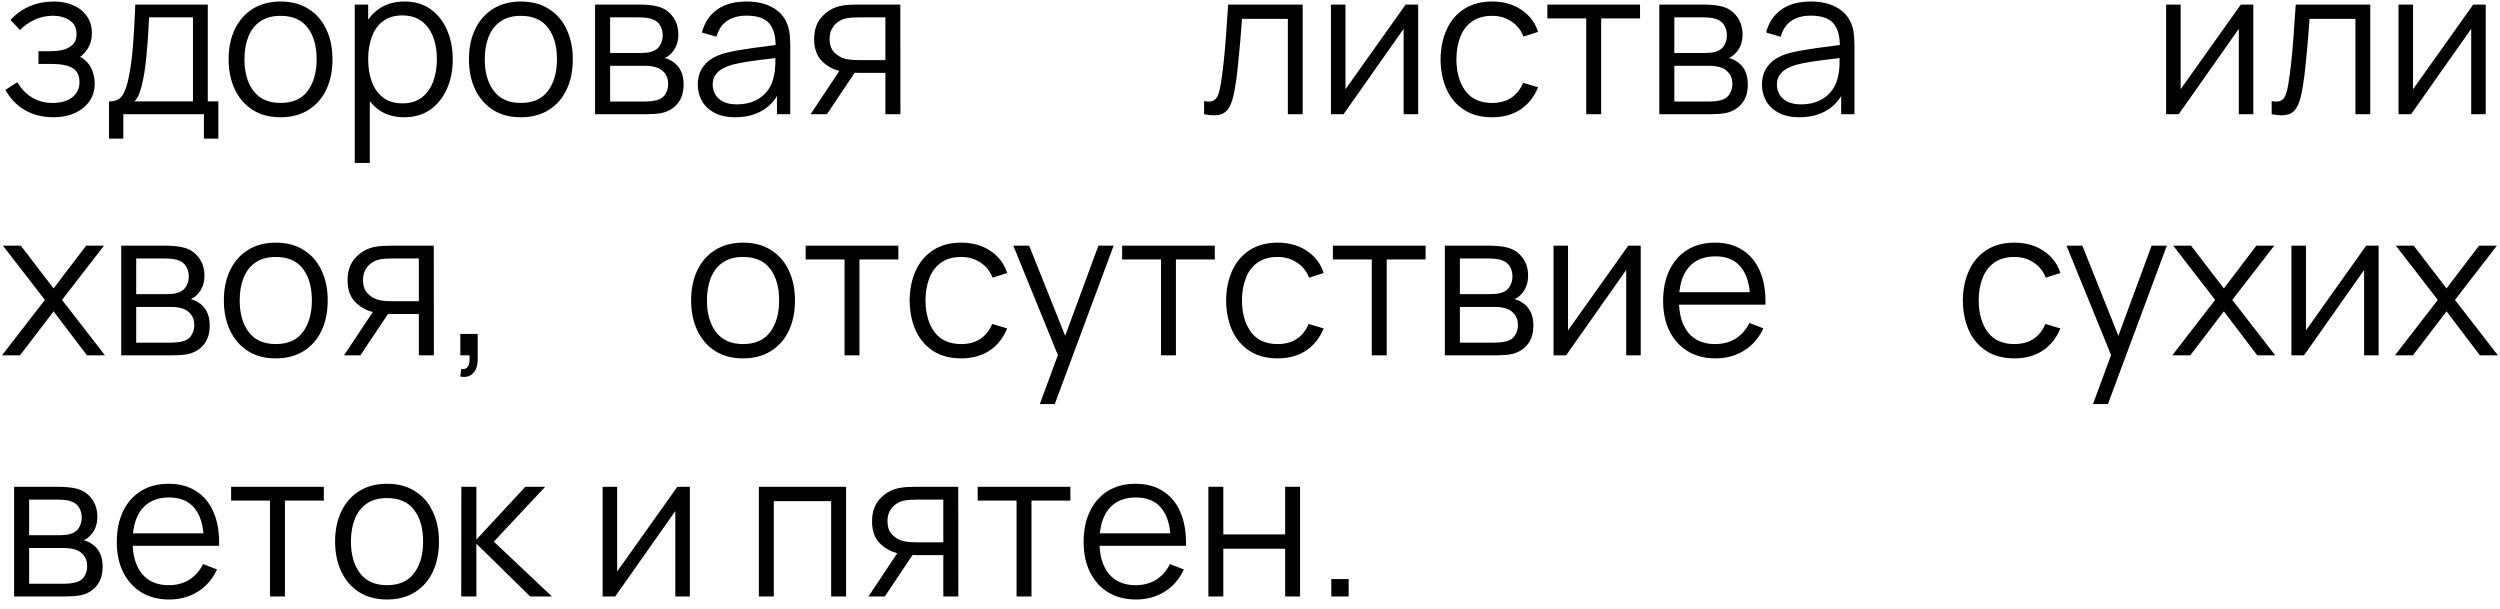 <?xml version="1.0" encoding="UTF-8"?> <svg xmlns="http://www.w3.org/2000/svg" width="197" height="48" viewBox="0 0 197 48" fill="none"><path d="M4.232 9.24C3.363 9.24 2.603 9.051 1.952 8.672C1.307 8.288 0.797 7.757 0.424 7.08L1.368 6.48C1.683 7.013 2.075 7.419 2.544 7.696C3.013 7.973 3.552 8.112 4.16 8.112C4.795 8.112 5.304 7.965 5.688 7.672C6.072 7.379 6.264 6.976 6.264 6.464C6.264 6.112 6.181 5.832 6.016 5.624C5.856 5.416 5.611 5.267 5.28 5.176C4.955 5.085 4.547 5.04 4.056 5.04H3.032V4.032H4.04C4.637 4.032 5.117 3.925 5.48 3.712C5.848 3.493 6.032 3.152 6.032 2.688C6.032 2.197 5.848 1.835 5.48 1.6C5.117 1.36 4.683 1.24 4.176 1.24C3.664 1.24 3.179 1.347 2.72 1.56C2.267 1.768 1.885 2.037 1.576 2.368L0.824 1.576C1.256 1.101 1.76 0.741 2.336 0.496C2.917 0.245 3.56 0.12 4.264 0.12C4.819 0.12 5.32 0.219 5.768 0.416C6.221 0.608 6.579 0.891 6.84 1.264C7.107 1.637 7.24 2.085 7.24 2.608C7.24 3.099 7.12 3.523 6.88 3.88C6.645 4.237 6.312 4.533 5.88 4.768L5.816 4.328C6.189 4.397 6.499 4.547 6.744 4.776C6.989 5.005 7.171 5.28 7.288 5.6C7.405 5.92 7.464 6.245 7.464 6.576C7.464 7.125 7.32 7.6 7.032 8C6.749 8.395 6.363 8.701 5.872 8.92C5.387 9.133 4.84 9.24 4.232 9.24ZM8.589 10.92V7.992C9.08 7.992 9.432 7.835 9.645 7.52C9.859 7.2 10.032 6.691 10.165 5.992C10.256 5.539 10.331 5.051 10.389 4.528C10.448 4.005 10.499 3.408 10.541 2.736C10.584 2.059 10.624 1.267 10.661 0.36H16.373V7.992H17.205V10.92H16.069V9H9.717V10.92H8.589ZM10.581 7.992H15.205V1.368H11.749C11.733 1.773 11.709 2.203 11.677 2.656C11.651 3.109 11.616 3.563 11.573 4.016C11.536 4.469 11.491 4.896 11.437 5.296C11.389 5.691 11.331 6.037 11.261 6.336C11.181 6.72 11.093 7.048 10.997 7.32C10.907 7.592 10.768 7.816 10.581 7.992ZM22.103 9.24C21.244 9.24 20.511 9.045 19.903 8.656C19.295 8.267 18.828 7.728 18.503 7.04C18.178 6.352 18.015 5.563 18.015 4.672C18.015 3.765 18.18 2.971 18.511 2.288C18.842 1.605 19.311 1.075 19.919 0.696C20.532 0.312 21.26 0.12 22.103 0.12C22.967 0.12 23.703 0.315 24.311 0.704C24.924 1.088 25.391 1.624 25.711 2.312C26.036 2.995 26.199 3.781 26.199 4.672C26.199 5.579 26.036 6.376 25.711 7.064C25.386 7.747 24.916 8.28 24.303 8.664C23.69 9.048 22.956 9.24 22.103 9.24ZM22.103 8.112C23.063 8.112 23.778 7.795 24.247 7.16C24.716 6.52 24.951 5.691 24.951 4.672C24.951 3.627 24.714 2.795 24.239 2.176C23.77 1.557 23.058 1.248 22.103 1.248C21.458 1.248 20.924 1.395 20.503 1.688C20.087 1.976 19.775 2.379 19.567 2.896C19.364 3.408 19.263 4 19.263 4.672C19.263 5.712 19.503 6.547 19.983 7.176C20.463 7.8 21.17 8.112 22.103 8.112ZM31.844 9.24C31.049 9.24 30.377 9.04 29.828 8.64C29.278 8.235 28.862 7.688 28.58 7C28.297 6.307 28.156 5.531 28.156 4.672C28.156 3.797 28.297 3.019 28.58 2.336C28.868 1.648 29.289 1.107 29.844 0.712C30.398 0.317 31.081 0.12 31.892 0.12C32.681 0.12 33.358 0.32 33.924 0.72C34.489 1.12 34.921 1.664 35.22 2.352C35.524 3.04 35.676 3.813 35.676 4.672C35.676 5.536 35.524 6.312 35.22 7C34.916 7.688 34.478 8.235 33.908 8.64C33.337 9.04 32.649 9.24 31.844 9.24ZM27.956 12.84V0.36H29.012V6.864H29.14V12.84H27.956ZM31.724 8.144C32.326 8.144 32.828 7.992 33.228 7.688C33.628 7.384 33.926 6.971 34.124 6.448C34.326 5.92 34.428 5.328 34.428 4.672C34.428 4.021 34.329 3.435 34.132 2.912C33.934 2.389 33.633 1.976 33.228 1.672C32.828 1.368 32.318 1.216 31.7 1.216C31.097 1.216 30.596 1.363 30.196 1.656C29.801 1.949 29.505 2.357 29.308 2.88C29.11 3.397 29.012 3.995 29.012 4.672C29.012 5.339 29.11 5.936 29.308 6.464C29.505 6.987 29.804 7.397 30.204 7.696C30.604 7.995 31.11 8.144 31.724 8.144ZM41.041 9.24C40.182 9.24 39.449 9.045 38.84 8.656C38.233 8.267 37.766 7.728 37.441 7.04C37.115 6.352 36.953 5.563 36.953 4.672C36.953 3.765 37.118 2.971 37.449 2.288C37.779 1.605 38.248 1.075 38.856 0.696C39.47 0.312 40.198 0.12 41.041 0.12C41.904 0.12 42.641 0.315 43.248 0.704C43.862 1.088 44.328 1.624 44.648 2.312C44.974 2.995 45.136 3.781 45.136 4.672C45.136 5.579 44.974 6.376 44.648 7.064C44.323 7.747 43.854 8.28 43.24 8.664C42.627 9.048 41.894 9.24 41.041 9.24ZM41.041 8.112C42.001 8.112 42.715 7.795 43.184 7.16C43.654 6.52 43.889 5.691 43.889 4.672C43.889 3.627 43.651 2.795 43.176 2.176C42.707 1.557 41.995 1.248 41.041 1.248C40.395 1.248 39.862 1.395 39.441 1.688C39.025 1.976 38.712 2.379 38.505 2.896C38.302 3.408 38.2 4 38.2 4.672C38.2 5.712 38.441 6.547 38.92 7.176C39.401 7.8 40.107 8.112 41.041 8.112ZM46.893 9V0.36H50.453C50.635 0.36 50.853 0.371 51.109 0.392C51.371 0.413 51.613 0.453 51.837 0.512C52.323 0.64 52.712 0.901 53.005 1.296C53.304 1.691 53.453 2.165 53.453 2.72C53.453 3.029 53.405 3.307 53.309 3.552C53.219 3.792 53.088 4 52.917 4.176C52.837 4.267 52.749 4.347 52.653 4.416C52.557 4.48 52.464 4.533 52.373 4.576C52.544 4.608 52.728 4.683 52.925 4.8C53.235 4.981 53.469 5.227 53.629 5.536C53.789 5.84 53.869 6.211 53.869 6.648C53.869 7.24 53.728 7.723 53.445 8.096C53.163 8.469 52.784 8.725 52.309 8.864C52.096 8.923 51.864 8.96 51.613 8.976C51.368 8.992 51.136 9 50.917 9H46.893ZM48.077 8H50.861C50.973 8 51.115 7.992 51.285 7.976C51.456 7.955 51.608 7.928 51.741 7.896C52.056 7.816 52.285 7.656 52.429 7.416C52.579 7.171 52.653 6.904 52.653 6.616C52.653 6.237 52.541 5.928 52.317 5.688C52.099 5.443 51.805 5.293 51.437 5.24C51.315 5.213 51.187 5.197 51.053 5.192C50.92 5.187 50.8 5.184 50.693 5.184H48.077V8ZM48.077 4.176H50.493C50.632 4.176 50.787 4.168 50.957 4.152C51.133 4.131 51.285 4.096 51.413 4.048C51.691 3.952 51.893 3.787 52.021 3.552C52.155 3.317 52.221 3.061 52.221 2.784C52.221 2.48 52.149 2.213 52.005 1.984C51.867 1.755 51.656 1.595 51.373 1.504C51.181 1.435 50.973 1.395 50.749 1.384C50.531 1.373 50.392 1.368 50.333 1.368H48.077V4.176ZM57.936 9.24C57.285 9.24 56.738 9.123 56.296 8.888C55.858 8.653 55.53 8.341 55.312 7.952C55.093 7.563 54.984 7.139 54.984 6.68C54.984 6.211 55.077 5.811 55.264 5.48C55.456 5.144 55.714 4.869 56.04 4.656C56.37 4.443 56.752 4.28 57.184 4.168C57.621 4.061 58.104 3.968 58.632 3.888C59.165 3.803 59.685 3.731 60.192 3.672C60.704 3.608 61.152 3.547 61.536 3.488L61.12 3.744C61.136 2.891 60.97 2.259 60.624 1.848C60.277 1.437 59.674 1.232 58.816 1.232C58.224 1.232 57.722 1.365 57.312 1.632C56.906 1.899 56.621 2.32 56.456 2.896L55.312 2.56C55.509 1.787 55.906 1.187 56.504 0.76C57.101 0.333 57.877 0.12 58.832 0.12C59.621 0.12 60.29 0.269 60.84 0.568C61.394 0.861 61.786 1.288 62.016 1.848C62.122 2.099 62.192 2.379 62.224 2.688C62.256 2.997 62.272 3.312 62.272 3.632V9H61.224V6.832L61.528 6.96C61.234 7.701 60.778 8.267 60.16 8.656C59.541 9.045 58.8 9.24 57.936 9.24ZM58.072 8.224C58.621 8.224 59.101 8.125 59.512 7.928C59.922 7.731 60.253 7.461 60.504 7.12C60.754 6.773 60.917 6.384 60.992 5.952C61.056 5.675 61.09 5.371 61.096 5.04C61.101 4.704 61.104 4.453 61.104 4.288L61.552 4.52C61.152 4.573 60.717 4.627 60.248 4.68C59.784 4.733 59.325 4.795 58.872 4.864C58.424 4.933 58.018 5.016 57.656 5.112C57.41 5.181 57.173 5.28 56.944 5.408C56.714 5.531 56.525 5.696 56.376 5.904C56.232 6.112 56.16 6.371 56.16 6.68C56.16 6.931 56.221 7.173 56.344 7.408C56.472 7.643 56.674 7.837 56.952 7.992C57.234 8.147 57.608 8.224 58.072 8.224ZM69.77 9V5.744H67.754C67.52 5.744 67.277 5.736 67.026 5.72C66.781 5.699 66.552 5.669 66.338 5.632C65.73 5.515 65.213 5.248 64.786 4.832C64.365 4.411 64.154 3.829 64.154 3.088C64.154 2.363 64.352 1.781 64.746 1.344C65.141 0.901 65.618 0.613 66.178 0.48C66.434 0.421 66.693 0.387 66.954 0.376C67.221 0.365 67.45 0.36 67.642 0.36H70.946L70.954 9H69.77ZM63.874 9L66.282 5.376H67.586L65.162 9H63.874ZM67.69 4.736H69.77V1.368H67.69C67.562 1.368 67.384 1.373 67.154 1.384C66.925 1.395 66.709 1.429 66.506 1.488C66.33 1.541 66.154 1.635 65.978 1.768C65.808 1.896 65.664 2.069 65.546 2.288C65.429 2.501 65.37 2.763 65.37 3.072C65.37 3.504 65.488 3.851 65.722 4.112C65.962 4.368 66.261 4.544 66.618 4.64C66.81 4.683 67.002 4.709 67.194 4.72C67.386 4.731 67.552 4.736 67.69 4.736ZM94.882 9V7.968C95.203 8.027 95.445 8.013 95.611 7.928C95.781 7.837 95.906 7.688 95.987 7.48C96.067 7.267 96.133 7.003 96.186 6.688C96.272 6.165 96.349 5.589 96.418 4.96C96.488 4.331 96.549 3.637 96.603 2.88C96.661 2.117 96.72 1.277 96.778 0.36H102.651V9H101.483V1.488H97.867C97.829 2.053 97.787 2.616 97.739 3.176C97.691 3.736 97.64 4.275 97.587 4.792C97.538 5.304 97.485 5.776 97.427 6.208C97.368 6.64 97.306 7.013 97.243 7.328C97.147 7.803 97.019 8.181 96.859 8.464C96.704 8.747 96.472 8.933 96.162 9.024C95.853 9.115 95.427 9.107 94.882 9ZM111.75 0.36V9H110.606V2.272L105.87 9H104.878V0.36H106.022V7.032L110.766 0.36H111.75ZM117.579 9.24C116.71 9.24 115.974 9.045 115.371 8.656C114.768 8.267 114.31 7.731 113.995 7.048C113.686 6.36 113.526 5.571 113.515 4.68C113.526 3.773 113.691 2.979 114.011 2.296C114.331 1.608 114.792 1.075 115.395 0.696C115.998 0.312 116.728 0.12 117.587 0.12C118.462 0.12 119.222 0.333 119.867 0.76C120.518 1.187 120.963 1.771 121.203 2.512L120.051 2.88C119.848 2.363 119.526 1.963 119.083 1.68C118.646 1.392 118.144 1.248 117.579 1.248C116.944 1.248 116.419 1.395 116.003 1.688C115.587 1.976 115.278 2.379 115.075 2.896C114.872 3.413 114.768 4.008 114.763 4.68C114.774 5.715 115.014 6.547 115.483 7.176C115.952 7.8 116.651 8.112 117.579 8.112C118.166 8.112 118.664 7.979 119.075 7.712C119.491 7.44 119.806 7.045 120.019 6.528L121.203 6.88C120.883 7.648 120.414 8.235 119.795 8.64C119.176 9.04 118.438 9.24 117.579 9.24ZM124.995 9V1.448H121.931V0.36H129.235V1.448H126.171V9H124.995ZM130.753 9V0.36H134.313C134.494 0.36 134.713 0.371 134.969 0.392C135.23 0.413 135.473 0.453 135.697 0.512C136.182 0.64 136.571 0.901 136.865 1.296C137.163 1.691 137.313 2.165 137.313 2.72C137.313 3.029 137.265 3.307 137.169 3.552C137.078 3.792 136.947 4 136.777 4.176C136.697 4.267 136.609 4.347 136.513 4.416C136.417 4.48 136.323 4.533 136.233 4.576C136.403 4.608 136.587 4.683 136.785 4.8C137.094 4.981 137.329 5.227 137.489 5.536C137.649 5.84 137.729 6.211 137.729 6.648C137.729 7.24 137.587 7.723 137.305 8.096C137.022 8.469 136.643 8.725 136.169 8.864C135.955 8.923 135.723 8.96 135.473 8.976C135.227 8.992 134.995 9 134.777 9H130.753ZM131.937 8H134.721C134.833 8 134.974 7.992 135.145 7.976C135.315 7.955 135.467 7.928 135.601 7.896C135.915 7.816 136.145 7.656 136.289 7.416C136.438 7.171 136.513 6.904 136.513 6.616C136.513 6.237 136.401 5.928 136.177 5.688C135.958 5.443 135.665 5.293 135.297 5.24C135.174 5.213 135.046 5.197 134.913 5.192C134.779 5.187 134.659 5.184 134.553 5.184H131.937V8ZM131.937 4.176H134.353C134.491 4.176 134.646 4.168 134.817 4.152C134.993 4.131 135.145 4.096 135.273 4.048C135.55 3.952 135.753 3.787 135.881 3.552C136.014 3.317 136.081 3.061 136.081 2.784C136.081 2.48 136.009 2.213 135.865 1.984C135.726 1.755 135.515 1.595 135.233 1.504C135.041 1.435 134.833 1.395 134.609 1.384C134.39 1.373 134.251 1.368 134.193 1.368H131.937V4.176ZM141.795 9.24C141.144 9.24 140.598 9.123 140.155 8.888C139.718 8.653 139.39 8.341 139.171 7.952C138.952 7.563 138.843 7.139 138.843 6.68C138.843 6.211 138.936 5.811 139.123 5.48C139.315 5.144 139.574 4.869 139.899 4.656C140.23 4.443 140.611 4.28 141.043 4.168C141.48 4.061 141.963 3.968 142.491 3.888C143.024 3.803 143.544 3.731 144.051 3.672C144.563 3.608 145.011 3.547 145.395 3.488L144.979 3.744C144.995 2.891 144.83 2.259 144.483 1.848C144.136 1.437 143.534 1.232 142.675 1.232C142.083 1.232 141.582 1.365 141.171 1.632C140.766 1.899 140.48 2.32 140.315 2.896L139.171 2.56C139.368 1.787 139.766 1.187 140.363 0.76C140.96 0.333 141.736 0.12 142.691 0.12C143.48 0.12 144.15 0.269 144.699 0.568C145.254 0.861 145.646 1.288 145.875 1.848C145.982 2.099 146.051 2.379 146.083 2.688C146.115 2.997 146.131 3.312 146.131 3.632V9H145.083V6.832L145.387 6.96C145.094 7.701 144.638 8.267 144.019 8.656C143.4 9.045 142.659 9.24 141.795 9.24ZM141.931 8.224C142.48 8.224 142.96 8.125 143.371 7.928C143.782 7.731 144.112 7.461 144.363 7.12C144.614 6.773 144.776 6.384 144.851 5.952C144.915 5.675 144.95 5.371 144.955 5.04C144.96 4.704 144.963 4.453 144.963 4.288L145.411 4.52C145.011 4.573 144.576 4.627 144.107 4.68C143.643 4.733 143.184 4.795 142.731 4.864C142.283 4.933 141.878 5.016 141.515 5.112C141.27 5.181 141.032 5.28 140.803 5.408C140.574 5.531 140.384 5.696 140.235 5.904C140.091 6.112 140.019 6.371 140.019 6.68C140.019 6.931 140.08 7.173 140.203 7.408C140.331 7.643 140.534 7.837 140.811 7.992C141.094 8.147 141.467 8.224 141.931 8.224ZM177.562 0.36V9H176.418V2.272L171.682 9H170.69V0.36H171.834V7.032L176.578 0.36H177.562ZM179.008 9V7.968C179.328 8.027 179.57 8.013 179.736 7.928C179.906 7.837 180.032 7.688 180.112 7.48C180.192 7.267 180.258 7.003 180.312 6.688C180.397 6.165 180.474 5.589 180.544 4.96C180.613 4.331 180.674 3.637 180.728 2.88C180.786 2.117 180.845 1.277 180.904 0.36H186.776V9H185.608V1.488H181.992C181.954 2.053 181.912 2.616 181.864 3.176C181.816 3.736 181.765 4.275 181.712 4.792C181.664 5.304 181.61 5.776 181.552 6.208C181.493 6.64 181.432 7.013 181.368 7.328C181.272 7.803 181.144 8.181 180.984 8.464C180.829 8.747 180.597 8.933 180.288 9.024C179.978 9.115 179.552 9.107 179.008 9ZM195.875 0.36V9H194.731V2.272L189.995 9H189.003V0.36H190.147V7.032L194.891 0.36H195.875ZM0.16 28L3.536 23.632L0.232 19.36H1.64L4.224 22.728L6.784 19.36H8.192L4.888 23.632L8.272 28H6.856L4.224 24.536L1.576 28H0.16ZM9.55 28V19.36H13.11C13.291 19.36 13.509 19.371 13.765 19.392C14.027 19.413 14.27 19.453 14.493 19.512C14.979 19.64 15.368 19.901 15.662 20.296C15.96 20.691 16.11 21.165 16.11 21.72C16.11 22.029 16.061 22.307 15.966 22.552C15.875 22.792 15.744 23 15.573 23.176C15.493 23.267 15.405 23.347 15.309 23.416C15.213 23.48 15.12 23.533 15.03 23.576C15.2 23.608 15.384 23.683 15.582 23.8C15.891 23.981 16.125 24.227 16.285 24.536C16.445 24.84 16.526 25.211 16.526 25.648C16.526 26.24 16.384 26.723 16.102 27.096C15.819 27.469 15.44 27.725 14.966 27.864C14.752 27.923 14.52 27.96 14.27 27.976C14.024 27.992 13.792 28 13.573 28H9.55ZM10.733 27H13.518C13.63 27 13.771 26.992 13.941 26.976C14.112 26.955 14.264 26.928 14.398 26.896C14.712 26.816 14.941 26.656 15.085 26.416C15.235 26.171 15.309 25.904 15.309 25.616C15.309 25.237 15.197 24.928 14.973 24.688C14.755 24.443 14.461 24.293 14.094 24.24C13.971 24.213 13.843 24.197 13.71 24.192C13.576 24.187 13.456 24.184 13.35 24.184H10.733V27ZM10.733 23.176H13.149C13.288 23.176 13.443 23.168 13.614 23.152C13.79 23.131 13.941 23.096 14.069 23.048C14.347 22.952 14.55 22.787 14.678 22.552C14.811 22.317 14.877 22.061 14.877 21.784C14.877 21.48 14.806 21.213 14.662 20.984C14.523 20.755 14.312 20.595 14.03 20.504C13.838 20.435 13.63 20.395 13.405 20.384C13.187 20.373 13.048 20.368 12.989 20.368H10.733V23.176ZM21.728 28.24C20.869 28.24 20.136 28.045 19.528 27.656C18.92 27.267 18.453 26.728 18.128 26.04C17.803 25.352 17.64 24.563 17.64 23.672C17.64 22.765 17.805 21.971 18.136 21.288C18.467 20.605 18.936 20.075 19.544 19.696C20.157 19.312 20.885 19.12 21.728 19.12C22.592 19.12 23.328 19.315 23.936 19.704C24.549 20.088 25.016 20.624 25.336 21.312C25.661 21.995 25.824 22.781 25.824 23.672C25.824 24.579 25.661 25.376 25.336 26.064C25.011 26.747 24.541 27.28 23.928 27.664C23.315 28.048 22.581 28.24 21.728 28.24ZM21.728 27.112C22.688 27.112 23.403 26.795 23.872 26.16C24.341 25.52 24.576 24.691 24.576 23.672C24.576 22.627 24.339 21.795 23.864 21.176C23.395 20.557 22.683 20.248 21.728 20.248C21.083 20.248 20.549 20.395 20.128 20.688C19.712 20.976 19.4 21.379 19.192 21.896C18.989 22.408 18.888 23 18.888 23.672C18.888 24.712 19.128 25.547 19.608 26.176C20.088 26.8 20.795 27.112 21.728 27.112ZM33.005 28V24.744H30.989C30.754 24.744 30.511 24.736 30.261 24.72C30.015 24.699 29.786 24.669 29.573 24.632C28.965 24.515 28.447 24.248 28.021 23.832C27.599 23.411 27.389 22.829 27.389 22.088C27.389 21.363 27.586 20.781 27.981 20.344C28.375 19.901 28.853 19.613 29.413 19.48C29.669 19.421 29.927 19.387 30.189 19.376C30.455 19.365 30.685 19.36 30.877 19.36H34.181L34.189 28H33.005ZM27.109 28L29.517 24.376H30.821L28.397 28H27.109ZM30.925 23.736H33.005V20.368H30.925C30.797 20.368 30.618 20.373 30.389 20.384C30.159 20.395 29.943 20.429 29.741 20.488C29.565 20.541 29.389 20.635 29.213 20.768C29.042 20.896 28.898 21.069 28.781 21.288C28.663 21.501 28.605 21.763 28.605 22.072C28.605 22.504 28.722 22.851 28.957 23.112C29.197 23.368 29.495 23.544 29.853 23.64C30.045 23.683 30.237 23.709 30.429 23.72C30.621 23.731 30.786 23.736 30.925 23.736ZM36.273 29.672L36.344 29.088C36.558 29.104 36.712 29.061 36.809 28.96C36.904 28.859 36.963 28.723 36.984 28.552C37.006 28.381 37.011 28.197 37.001 28H36.273V26.312H37.641V28.32C37.641 28.811 37.515 29.179 37.264 29.424C37.019 29.669 36.688 29.752 36.273 29.672ZM58.548 28.24C57.69 28.24 56.956 28.045 56.348 27.656C55.74 27.267 55.274 26.728 54.948 26.04C54.623 25.352 54.46 24.563 54.46 23.672C54.46 22.765 54.626 21.971 54.956 21.288C55.287 20.605 55.756 20.075 56.364 19.696C56.978 19.312 57.706 19.12 58.548 19.12C59.412 19.12 60.148 19.315 60.756 19.704C61.37 20.088 61.836 20.624 62.156 21.312C62.482 21.995 62.644 22.781 62.644 23.672C62.644 24.579 62.482 25.376 62.156 26.064C61.831 26.747 61.362 27.28 60.748 27.664C60.135 28.048 59.402 28.24 58.548 28.24ZM58.548 27.112C59.508 27.112 60.223 26.795 60.692 26.16C61.162 25.52 61.396 24.691 61.396 23.672C61.396 22.627 61.159 21.795 60.684 21.176C60.215 20.557 59.503 20.248 58.548 20.248C57.903 20.248 57.37 20.395 56.948 20.688C56.532 20.976 56.22 21.379 56.012 21.896C55.81 22.408 55.708 23 55.708 23.672C55.708 24.712 55.948 25.547 56.428 26.176C56.908 26.8 57.615 27.112 58.548 27.112ZM66.55 28V20.448H63.486V19.36H70.79V20.448H67.726V28H66.55ZM75.743 28.24C74.874 28.24 74.138 28.045 73.535 27.656C72.932 27.267 72.474 26.731 72.159 26.048C71.85 25.36 71.69 24.571 71.679 23.68C71.69 22.773 71.855 21.979 72.175 21.296C72.495 20.608 72.956 20.075 73.559 19.696C74.162 19.312 74.892 19.12 75.751 19.12C76.626 19.12 77.386 19.333 78.031 19.76C78.682 20.187 79.127 20.771 79.367 21.512L78.215 21.88C78.012 21.363 77.69 20.963 77.247 20.68C76.81 20.392 76.308 20.248 75.743 20.248C75.108 20.248 74.583 20.395 74.167 20.688C73.751 20.976 73.442 21.379 73.239 21.896C73.036 22.413 72.932 23.008 72.927 23.68C72.938 24.715 73.178 25.547 73.647 26.176C74.116 26.8 74.815 27.112 75.743 27.112C76.33 27.112 76.828 26.979 77.239 26.712C77.655 26.44 77.97 26.045 78.183 25.528L79.367 25.88C79.047 26.648 78.578 27.235 77.959 27.64C77.34 28.04 76.602 28.24 75.743 28.24ZM81.938 31.84L83.61 27.304L83.634 28.648L79.85 19.36H81.098L84.202 27.128H83.69L86.554 19.36H87.754L83.114 31.84H81.938ZM91.487 28V20.448H88.423V19.36H95.727V20.448H92.663V28H91.487ZM100.681 28.24C99.811 28.24 99.075 28.045 98.473 27.656C97.87 27.267 97.411 26.731 97.097 26.048C96.787 25.36 96.627 24.571 96.617 23.68C96.627 22.773 96.793 21.979 97.113 21.296C97.433 20.608 97.894 20.075 98.497 19.696C99.099 19.312 99.83 19.12 100.689 19.12C101.563 19.12 102.323 19.333 102.969 19.76C103.619 20.187 104.065 20.771 104.305 21.512L103.153 21.88C102.95 21.363 102.627 20.963 102.185 20.68C101.747 20.392 101.246 20.248 100.681 20.248C100.046 20.248 99.521 20.395 99.105 20.688C98.689 20.976 98.379 21.379 98.177 21.896C97.974 22.413 97.87 23.008 97.865 23.68C97.875 24.715 98.115 25.547 98.585 26.176C99.054 26.8 99.753 27.112 100.681 27.112C101.267 27.112 101.766 26.979 102.177 26.712C102.593 26.44 102.907 26.045 103.121 25.528L104.305 25.88C103.985 26.648 103.515 27.235 102.897 27.64C102.278 28.04 101.539 28.24 100.681 28.24ZM108.097 28V20.448H105.033V19.36H112.337V20.448H109.273V28H108.097ZM113.854 28V19.36H117.414C117.596 19.36 117.814 19.371 118.07 19.392C118.332 19.413 118.574 19.453 118.798 19.512C119.284 19.64 119.673 19.901 119.966 20.296C120.265 20.691 120.414 21.165 120.414 21.72C120.414 22.029 120.366 22.307 120.27 22.552C120.18 22.792 120.049 23 119.878 23.176C119.798 23.267 119.71 23.347 119.614 23.416C119.518 23.48 119.425 23.533 119.334 23.576C119.505 23.608 119.689 23.683 119.886 23.8C120.196 23.981 120.43 24.227 120.59 24.536C120.75 24.84 120.83 25.211 120.83 25.648C120.83 26.24 120.689 26.723 120.406 27.096C120.124 27.469 119.745 27.725 119.27 27.864C119.057 27.923 118.825 27.96 118.574 27.976C118.329 27.992 118.097 28 117.878 28H113.854ZM115.038 27H117.822C117.934 27 118.076 26.992 118.246 26.976C118.417 26.955 118.569 26.928 118.702 26.896C119.017 26.816 119.246 26.656 119.39 26.416C119.54 26.171 119.614 25.904 119.614 25.616C119.614 25.237 119.502 24.928 119.278 24.688C119.06 24.443 118.766 24.293 118.398 24.24C118.276 24.213 118.148 24.197 118.014 24.192C117.881 24.187 117.761 24.184 117.654 24.184H115.038V27ZM115.038 23.176H117.454C117.593 23.176 117.748 23.168 117.918 23.152C118.094 23.131 118.246 23.096 118.374 23.048C118.652 22.952 118.854 22.787 118.982 22.552C119.116 22.317 119.182 22.061 119.182 21.784C119.182 21.48 119.11 21.213 118.966 20.984C118.828 20.755 118.617 20.595 118.334 20.504C118.142 20.435 117.934 20.395 117.71 20.384C117.492 20.373 117.353 20.368 117.294 20.368H115.038V23.176ZM129.289 19.36V28H128.145V21.272L123.409 28H122.417V19.36H123.561V26.032L128.305 19.36H129.289ZM135.19 28.24C134.347 28.24 133.617 28.053 132.998 27.68C132.385 27.307 131.907 26.781 131.566 26.104C131.225 25.427 131.054 24.632 131.054 23.72C131.054 22.776 131.222 21.96 131.558 21.272C131.894 20.584 132.366 20.053 132.974 19.68C133.587 19.307 134.31 19.12 135.142 19.12C135.995 19.12 136.723 19.317 137.326 19.712C137.929 20.101 138.385 20.661 138.694 21.392C139.003 22.123 139.145 22.995 139.118 24.008H137.918V23.592C137.897 22.472 137.654 21.627 137.19 21.056C136.731 20.485 136.059 20.2 135.174 20.2C134.246 20.2 133.534 20.501 133.038 21.104C132.547 21.707 132.302 22.565 132.302 23.68C132.302 24.768 132.547 25.613 133.038 26.216C133.534 26.813 134.235 27.112 135.142 27.112C135.761 27.112 136.299 26.971 136.758 26.688C137.222 26.4 137.587 25.987 137.854 25.448L138.95 25.872C138.609 26.624 138.105 27.208 137.438 27.624C136.777 28.035 136.027 28.24 135.19 28.24ZM131.886 24.008V23.024H138.486V24.008H131.886ZM158.735 28.24C157.866 28.24 157.13 28.045 156.527 27.656C155.925 27.267 155.466 26.731 155.151 26.048C154.842 25.36 154.682 24.571 154.671 23.68C154.682 22.773 154.847 21.979 155.167 21.296C155.487 20.608 155.949 20.075 156.551 19.696C157.154 19.312 157.885 19.12 158.743 19.12C159.618 19.12 160.378 19.333 161.023 19.76C161.674 20.187 162.119 20.771 162.359 21.512L161.207 21.88C161.005 21.363 160.682 20.963 160.239 20.68C159.802 20.392 159.301 20.248 158.735 20.248C158.101 20.248 157.575 20.395 157.159 20.688C156.743 20.976 156.434 21.379 156.231 21.896C156.029 22.413 155.925 23.008 155.919 23.68C155.93 24.715 156.17 25.547 156.639 26.176C157.109 26.8 157.807 27.112 158.735 27.112C159.322 27.112 159.821 26.979 160.231 26.712C160.647 26.44 160.962 26.045 161.175 25.528L162.359 25.88C162.039 26.648 161.57 27.235 160.951 27.64C160.333 28.04 159.594 28.24 158.735 28.24ZM164.93 31.84L166.602 27.304L166.626 28.648L162.842 19.36H164.09L167.194 27.128H166.682L169.546 19.36H170.746L166.106 31.84H164.93ZM171.176 28L174.552 23.632L171.248 19.36H172.656L175.24 22.728L177.8 19.36H179.208L175.904 23.632L179.288 28H177.872L175.24 24.536L172.592 28H171.176ZM187.437 19.36V28H186.293V21.272L181.557 28H180.565V19.36H181.709V26.032L186.453 19.36H187.437ZM188.723 28L192.099 23.632L188.795 19.36H190.203L192.786 22.728L195.347 19.36H196.755L193.451 23.632L196.835 28H195.419L192.786 24.536L190.139 28H188.723ZM1.112 47V38.36H4.672C4.853 38.36 5.072 38.371 5.328 38.392C5.589 38.413 5.832 38.453 6.056 38.512C6.541 38.64 6.931 38.901 7.224 39.296C7.523 39.691 7.672 40.165 7.672 40.72C7.672 41.029 7.624 41.307 7.528 41.552C7.437 41.792 7.307 42 7.136 42.176C7.056 42.267 6.968 42.347 6.872 42.416C6.776 42.48 6.683 42.533 6.592 42.576C6.763 42.608 6.947 42.683 7.144 42.8C7.453 42.981 7.688 43.227 7.848 43.536C8.008 43.84 8.088 44.211 8.088 44.648C8.088 45.24 7.947 45.723 7.664 46.096C7.381 46.469 7.003 46.725 6.528 46.864C6.315 46.923 6.083 46.96 5.832 46.976C5.587 46.992 5.355 47 5.136 47H1.112ZM2.296 46H5.08C5.192 46 5.333 45.992 5.504 45.976C5.675 45.955 5.827 45.928 5.96 45.896C6.275 45.816 6.504 45.656 6.648 45.416C6.797 45.171 6.872 44.904 6.872 44.616C6.872 44.237 6.76 43.928 6.536 43.688C6.317 43.443 6.024 43.293 5.656 43.24C5.533 43.213 5.405 43.197 5.272 43.192C5.139 43.187 5.019 43.184 4.912 43.184H2.296V46ZM2.296 42.176H4.712C4.851 42.176 5.005 42.168 5.176 42.152C5.352 42.131 5.504 42.096 5.632 42.048C5.909 41.952 6.112 41.787 6.24 41.552C6.373 41.317 6.44 41.061 6.44 40.784C6.44 40.48 6.368 40.213 6.224 39.984C6.085 39.755 5.875 39.595 5.592 39.504C5.4 39.435 5.192 39.395 4.968 39.384C4.749 39.373 4.611 39.368 4.552 39.368H2.296V42.176ZM13.338 47.24C12.496 47.24 11.765 47.053 11.146 46.68C10.533 46.307 10.056 45.781 9.714 45.104C9.373 44.427 9.203 43.632 9.203 42.72C9.203 41.776 9.37 40.96 9.707 40.272C10.043 39.584 10.514 39.053 11.123 38.68C11.736 38.307 12.459 38.12 13.29 38.12C14.144 38.12 14.872 38.317 15.475 38.712C16.077 39.101 16.533 39.661 16.843 40.392C17.152 41.123 17.293 41.995 17.267 43.008H16.067V42.592C16.045 41.472 15.803 40.627 15.338 40.056C14.88 39.485 14.208 39.2 13.322 39.2C12.395 39.2 11.682 39.501 11.187 40.104C10.696 40.707 10.45 41.565 10.45 42.68C10.45 43.768 10.696 44.613 11.187 45.216C11.682 45.813 12.384 46.112 13.29 46.112C13.909 46.112 14.448 45.971 14.906 45.688C15.37 45.4 15.736 44.987 16.003 44.448L17.099 44.872C16.757 45.624 16.253 46.208 15.586 46.624C14.925 47.035 14.176 47.24 13.338 47.24ZM10.034 43.008V42.024H16.634V43.008H10.034ZM21.276 47V39.448H18.212V38.36H25.517V39.448H22.453V47H21.276ZM30.494 47.24C29.635 47.24 28.902 47.045 28.294 46.656C27.686 46.267 27.219 45.728 26.894 45.04C26.568 44.352 26.406 43.563 26.406 42.672C26.406 41.765 26.571 40.971 26.902 40.288C27.232 39.605 27.702 39.075 28.31 38.696C28.923 38.312 29.651 38.12 30.494 38.12C31.358 38.12 32.094 38.315 32.702 38.704C33.315 39.088 33.782 39.624 34.102 40.312C34.427 40.995 34.59 41.781 34.59 42.672C34.59 43.579 34.427 44.376 34.102 45.064C33.776 45.747 33.307 46.28 32.694 46.664C32.08 47.048 31.347 47.24 30.494 47.24ZM30.494 46.112C31.454 46.112 32.168 45.795 32.638 45.16C33.107 44.52 33.342 43.691 33.342 42.672C33.342 41.627 33.104 40.795 32.63 40.176C32.16 39.557 31.448 39.248 30.494 39.248C29.848 39.248 29.315 39.395 28.894 39.688C28.478 39.976 28.166 40.379 27.958 40.896C27.755 41.408 27.654 42 27.654 42.672C27.654 43.712 27.894 44.547 28.374 45.176C28.854 45.8 29.56 46.112 30.494 46.112ZM36.346 47L36.354 38.36H37.538V42.52L41.394 38.36H42.962L38.914 42.68L43.49 47H41.778L37.538 42.84V47H36.346ZM54.359 38.36V47H53.215V40.272L48.479 47H47.487V38.36H48.631V45.032L53.375 38.36H54.359ZM59.8 47V38.36H66.671V47H65.496V39.488H60.975V47H59.8ZM74.333 47V43.744H72.317C72.082 43.744 71.84 43.736 71.589 43.72C71.344 43.699 71.114 43.669 70.901 43.632C70.293 43.515 69.775 43.248 69.349 42.832C68.927 42.411 68.717 41.829 68.717 41.088C68.717 40.363 68.914 39.781 69.309 39.344C69.704 38.901 70.181 38.613 70.741 38.48C70.997 38.421 71.255 38.387 71.517 38.376C71.784 38.365 72.013 38.36 72.205 38.36H75.509L75.517 47H74.333ZM68.437 47L70.845 43.376H72.149L69.725 47H68.437ZM72.253 42.736H74.333V39.368H72.253C72.125 39.368 71.946 39.373 71.717 39.384C71.487 39.395 71.272 39.429 71.069 39.488C70.893 39.541 70.717 39.635 70.541 39.768C70.37 39.896 70.226 40.069 70.109 40.288C69.992 40.501 69.933 40.763 69.933 41.072C69.933 41.504 70.05 41.851 70.285 42.112C70.525 42.368 70.823 42.544 71.181 42.64C71.373 42.683 71.565 42.709 71.757 42.72C71.949 42.731 72.114 42.736 72.253 42.736ZM80.105 47V39.448H77.041V38.36H84.345V39.448H81.281V47H80.105ZM89.526 47.24C88.683 47.24 87.953 47.053 87.334 46.68C86.721 46.307 86.243 45.781 85.902 45.104C85.561 44.427 85.39 43.632 85.39 42.72C85.39 41.776 85.558 40.96 85.894 40.272C86.23 39.584 86.702 39.053 87.31 38.68C87.923 38.307 88.646 38.12 89.478 38.12C90.331 38.12 91.059 38.317 91.662 38.712C92.265 39.101 92.721 39.661 93.03 40.392C93.339 41.123 93.481 41.995 93.454 43.008H92.254V42.592C92.233 41.472 91.99 40.627 91.526 40.056C91.067 39.485 90.395 39.2 89.51 39.2C88.582 39.2 87.87 39.501 87.374 40.104C86.883 40.707 86.638 41.565 86.638 42.68C86.638 43.768 86.883 44.613 87.374 45.216C87.87 45.813 88.571 46.112 89.478 46.112C90.097 46.112 90.635 45.971 91.094 45.688C91.558 45.4 91.923 44.987 92.19 44.448L93.286 44.872C92.945 45.624 92.441 46.208 91.774 46.624C91.113 47.035 90.363 47.24 89.526 47.24ZM86.222 43.008V42.024H92.822V43.008H86.222ZM95.221 47V38.36H96.397V42.112H101.269V38.36H102.445V47H101.269V43.24H96.397V47H95.221ZM104.907 47V45.632H106.275V47H104.907Z" fill="black"></path></svg> 